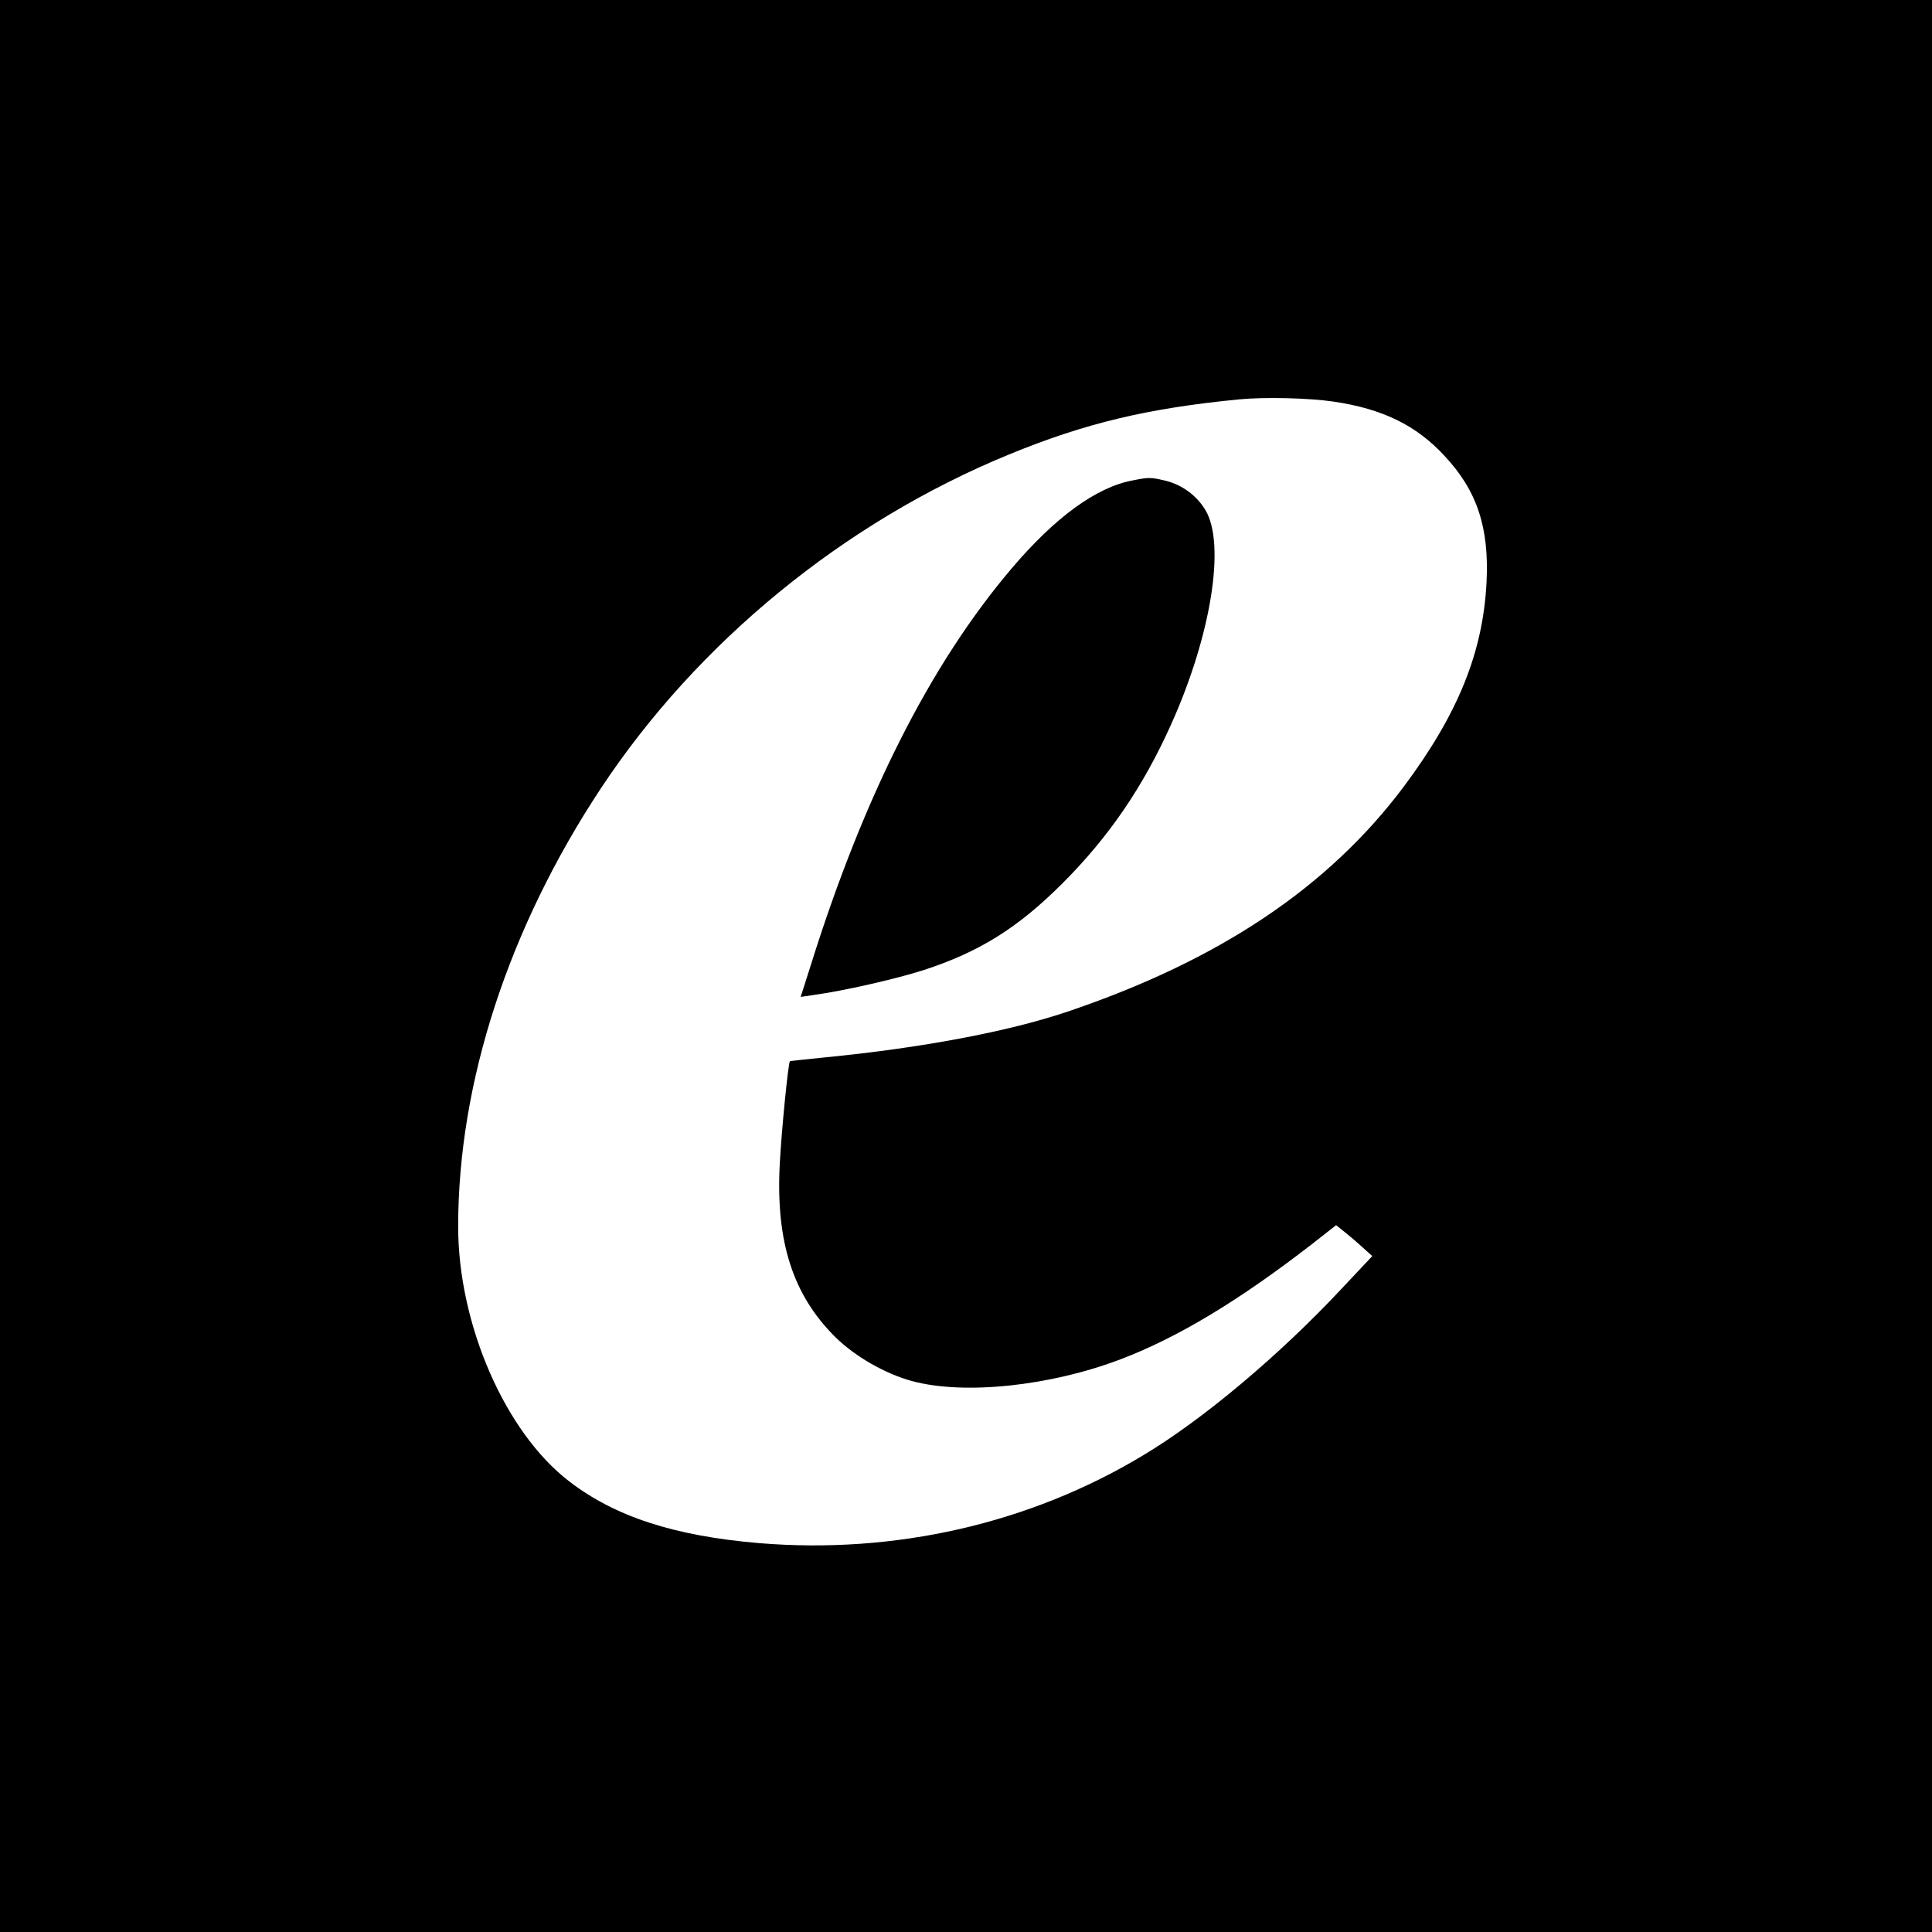 <?xml version="1.0" standalone="no"?>
<!DOCTYPE svg PUBLIC "-//W3C//DTD SVG 20010904//EN"
 "http://www.w3.org/TR/2001/REC-SVG-20010904/DTD/svg10.dtd">
<svg version="1.0" xmlns="http://www.w3.org/2000/svg"
 width="700pt" height="700pt" viewBox="0 0 700 700"
 preserveAspectRatio="xMidYMid meet">
<g transform="translate(0,700) scale(0.1,-0.1)"
fill="#000000" stroke="none">
<path d="M0 3500 l0 -3500 3500 0 3500 0 0 3500 0 3500 -3500 0 -3500 0 0
-3500z m4831 2045 c178 -26 301 -86 403 -197 118 -126 162 -260 152 -458 -13
-254 -103 -476 -299 -739 -274 -366 -670 -631 -1221 -817 -214 -72 -528 -131
-876 -165 -69 -7 -126 -13 -128 -14 -6 -5 -31 -256 -37 -376 -14 -279 48 -471
201 -623 72 -71 182 -134 279 -160 189 -51 500 -18 755 79 208 79 431 214 693
417 l88 69 25 -20 c14 -11 44 -36 66 -56 l40 -36 -110 -117 c-224 -240 -504
-476 -722 -606 -409 -246 -897 -358 -1390 -317 -307 26 -522 96 -688 224 -232
178 -402 569 -402 923 0 521 182 1080 516 1586 350 530 882 966 1479 1211 277
114 505 168 835 200 91 9 254 5 341 -8z"/>
<path d="M4102 5259 c-131 -25 -280 -134 -437 -319 -294 -346 -536 -825 -728
-1439 l-36 -113 47 7 c110 15 298 58 398 90 203 66 342 153 504 315 167 167
291 348 393 575 145 322 198 652 125 776 -32 54 -87 94 -148 108 -51 12 -59
12 -118 0z"/>
</g>
</svg>
